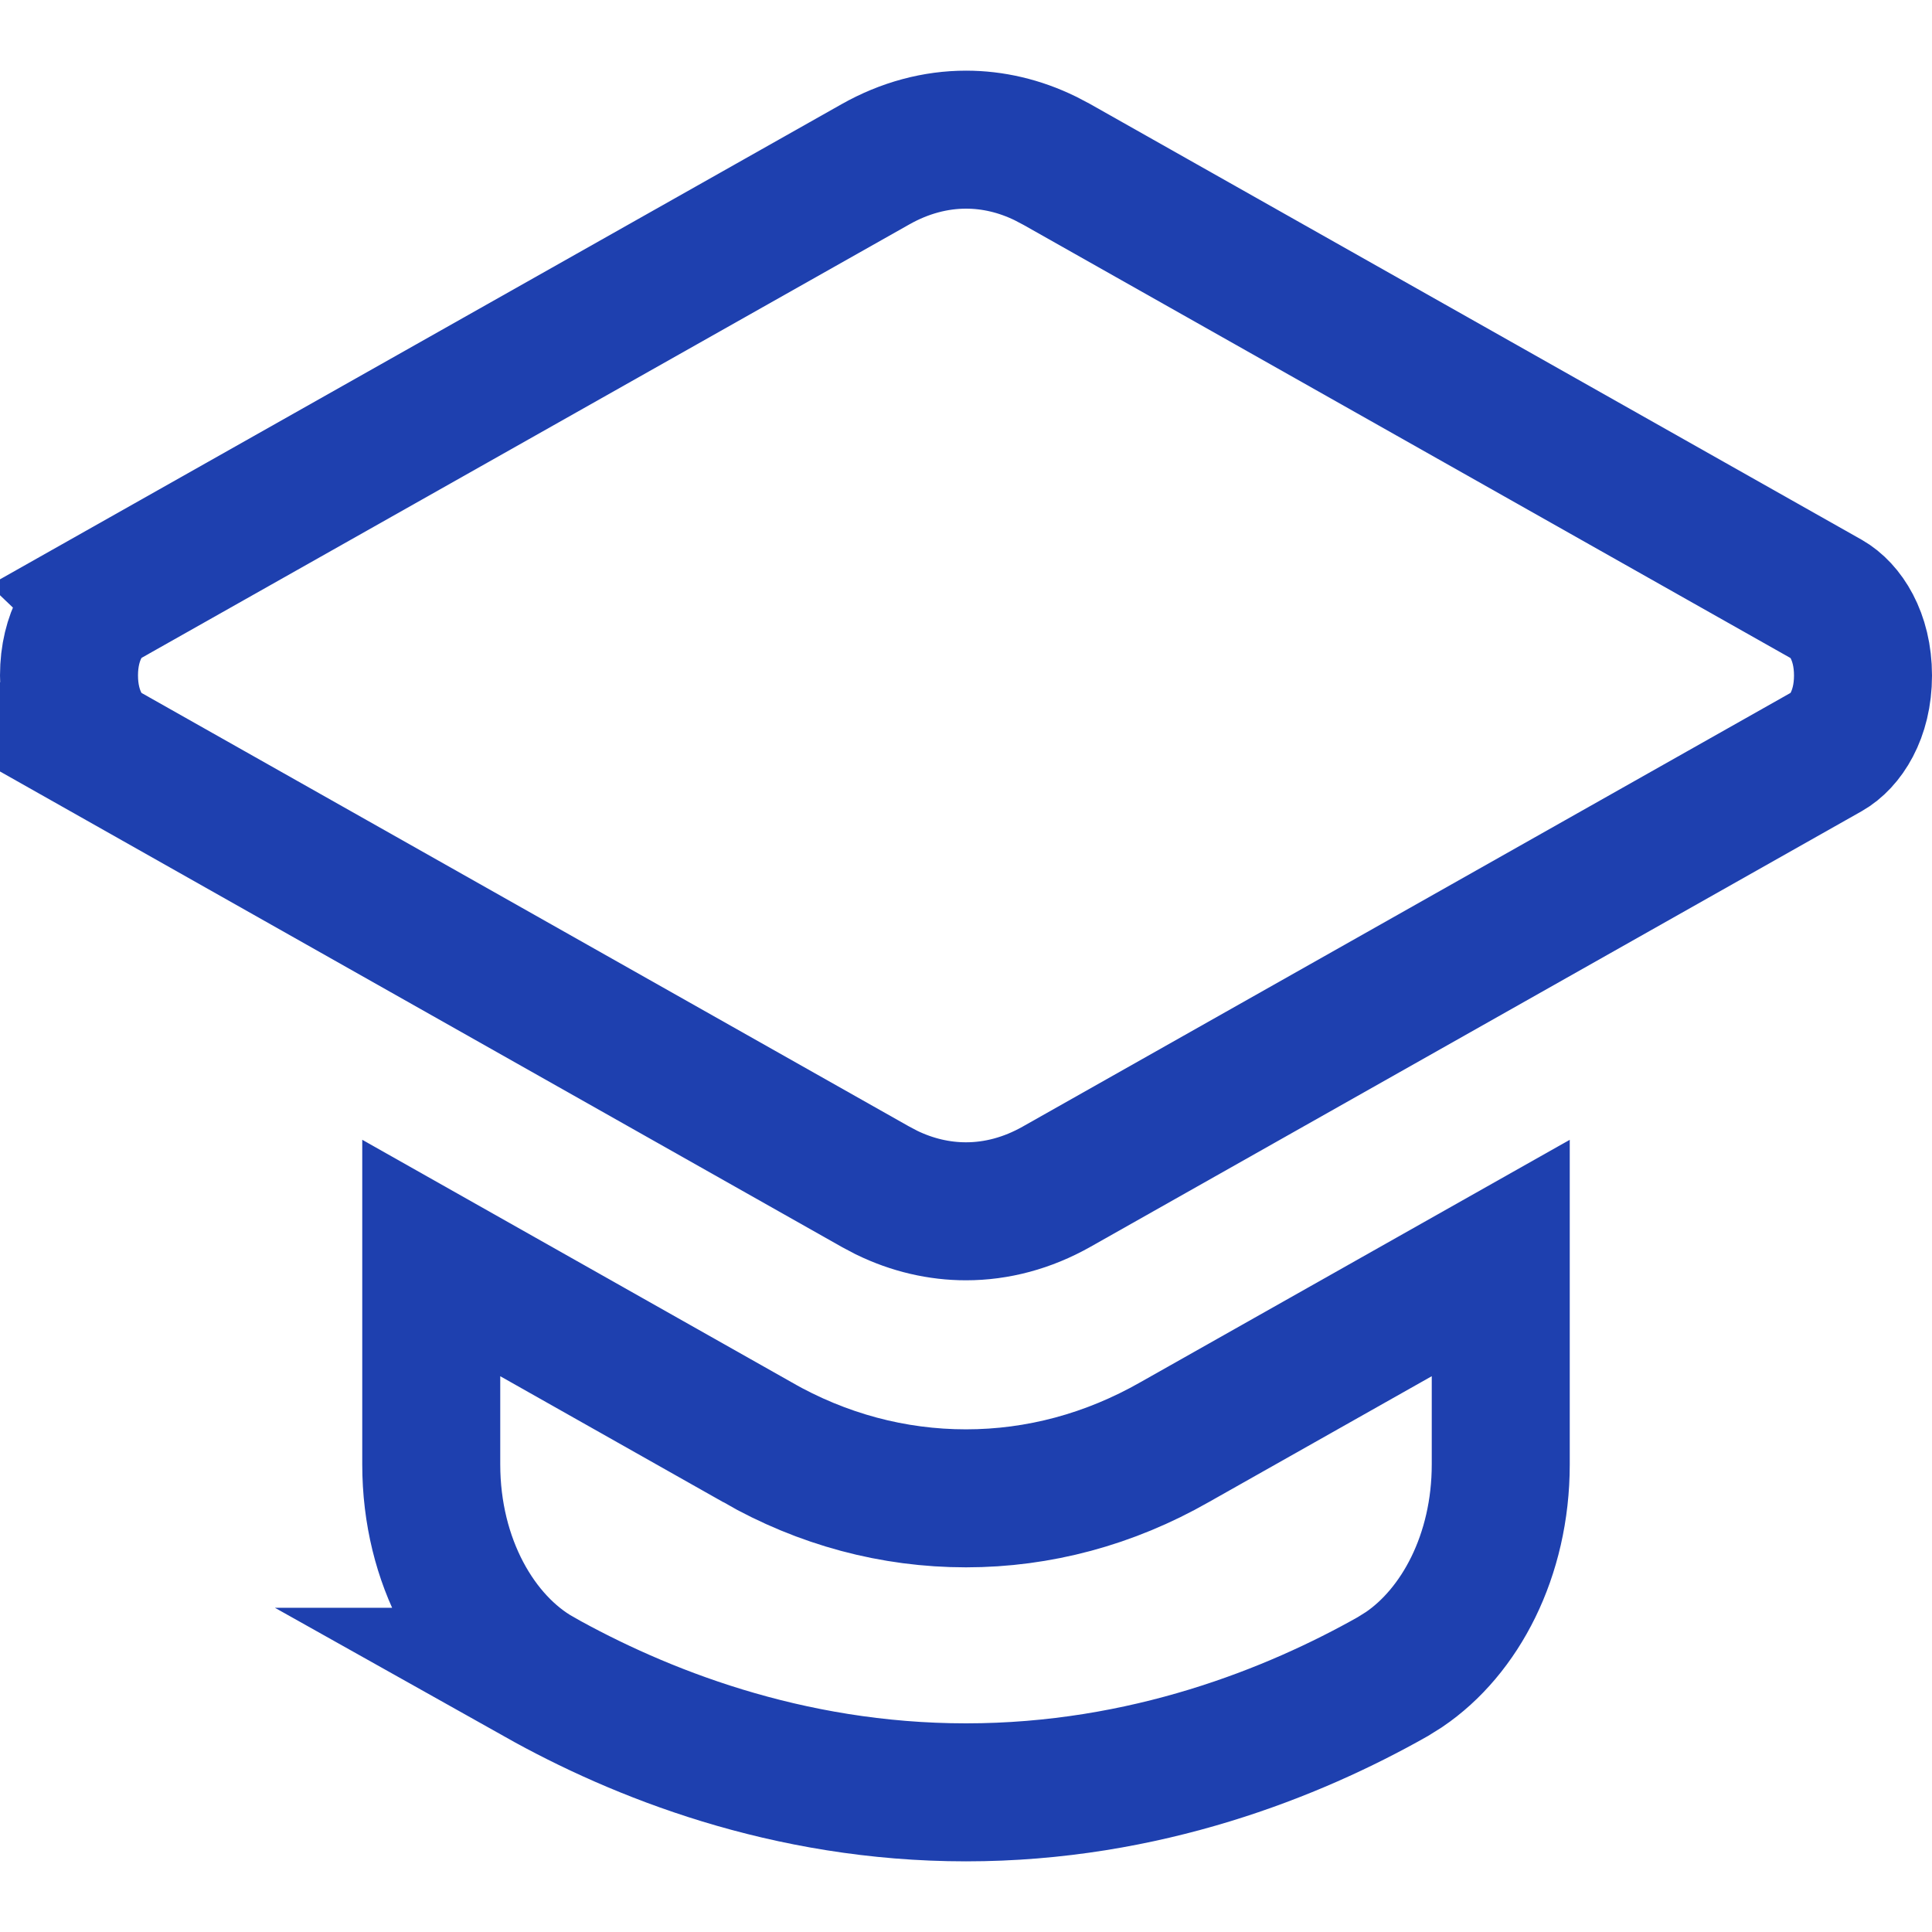 <?xml version="1.0" encoding="UTF-8"?> <svg xmlns="http://www.w3.org/2000/svg" width="28" height="28" viewBox="0 0 28 28" fill="none"><g clip-path="url(#clip0_728_1157)"><path d="M21.75 21.223C21.75 22.55 21.157 23.649 20.348 24.197L20.185 24.299C18.753 25.108 16.604 25.976 14 25.976C11.399 25.976 9.252 25.11 7.81 24.301H7.811C6.925 23.796 6.25 22.639 6.25 21.223V18.232L10.976 20.901V20.902C11.919 21.441 12.947 21.715 14 21.715C15.053 21.715 16.08 21.439 17.023 20.901L21.75 18.232V21.223Z" stroke="#1E40AF" stroke-width="2"></path><path d="M14.001 2.024C14.388 2.024 14.778 2.114 15.152 2.297L15.312 2.381L26.487 8.692C26.739 8.835 27 9.213 27 9.79C27 10.367 26.739 10.744 26.487 10.887L15.312 17.199C14.889 17.438 14.443 17.555 14 17.555C13.613 17.555 13.222 17.466 12.847 17.283L12.688 17.199L1.513 10.887H1.514C1.26 10.743 1 10.365 1 9.789C1 9.213 1.26 8.835 1.514 8.691L1.513 8.69L12.688 2.381C13.111 2.142 13.559 2.024 14.001 2.024Z" stroke="#1E40AF" stroke-width="2"></path></g><defs><clipPath id="clip0_728_1157"><rect width="28" height="28" fill="white"></rect></clipPath></defs></svg> 